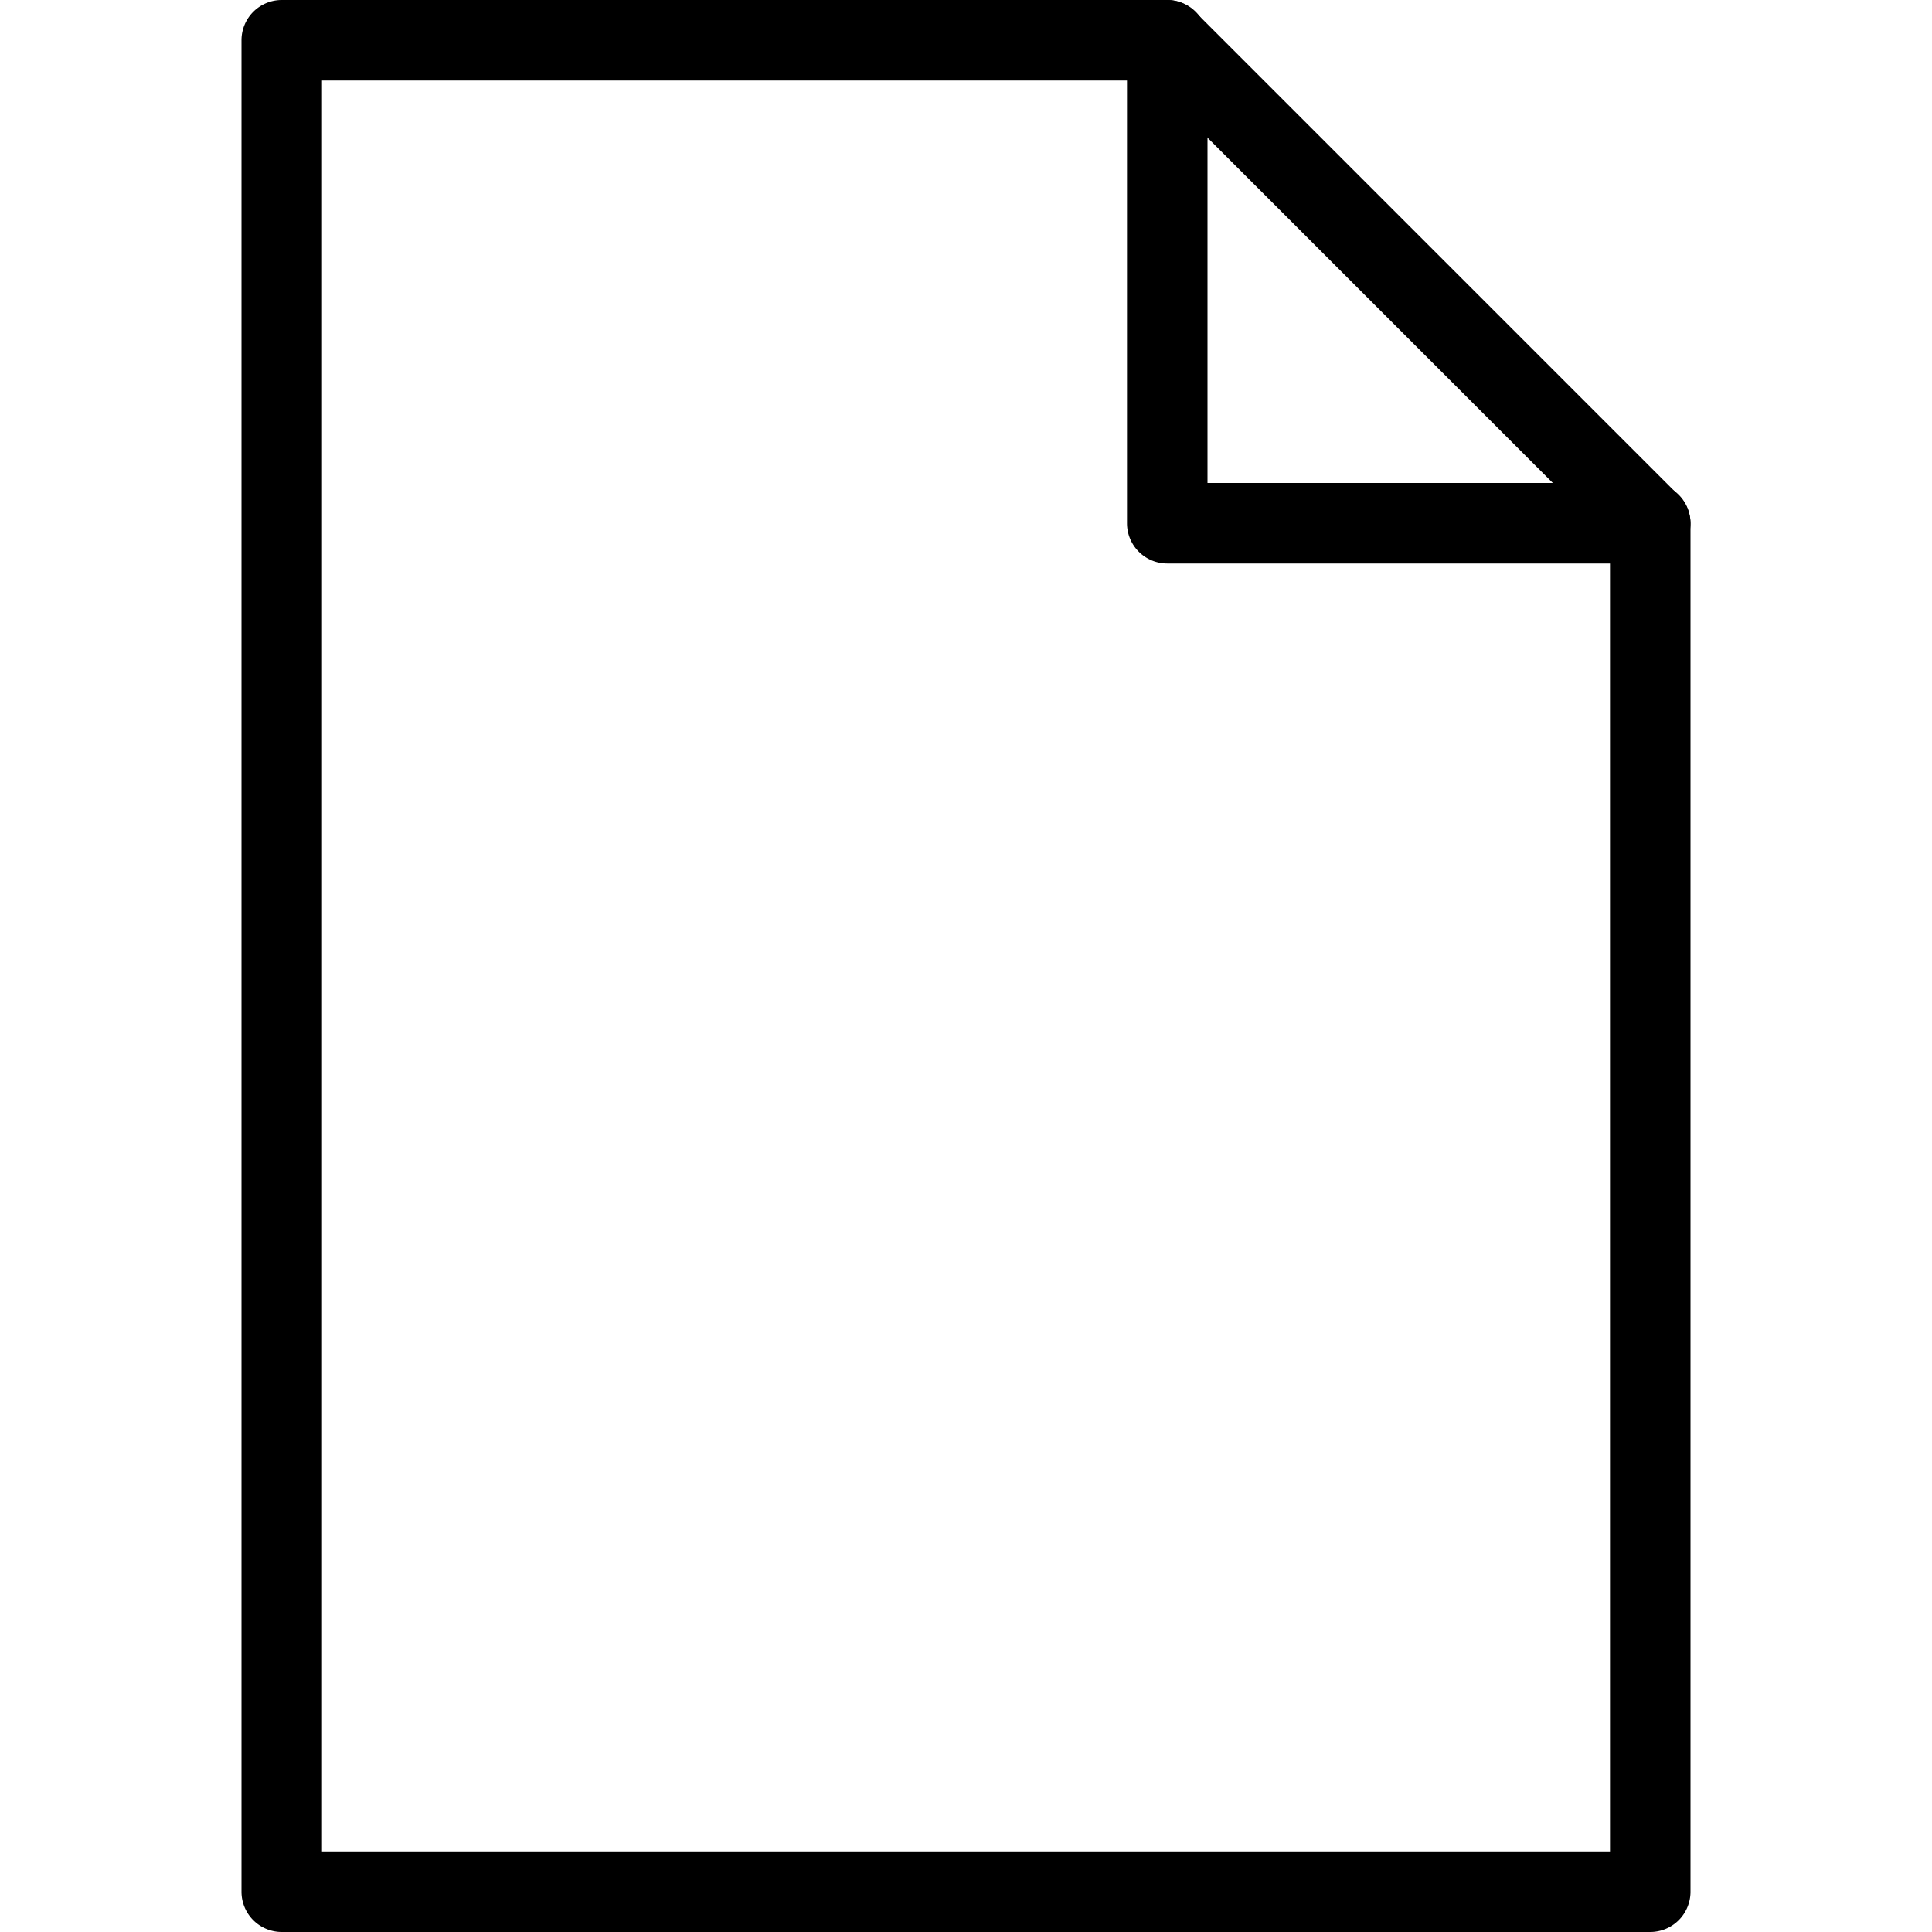 <svg width="24" height="24" viewBox="0 0 24 24" xmlns="http://www.w3.org/2000/svg">
  <title>file</title>
  <path d="M20.5 24h-17a.5.5 0 0 1-.5-.5V.5a.5.5 0 0 1 .5-.5h11a.5.5 0 0 1 .35.15l6 6a.5.5 0 0 1 .15.35v17a.5.5 0 0 1-.5.5zM4 23h16V6.71L14.29 1H4z" fill="#000" fill-rule="evenodd"/>
  <path d="M20.5 7h-6a.5.5 0 0 1-.5-.5v-6a.5.5 0 0 1 1 0V6h5.5a.5.5 0 0 1 0 1z" fill="#000" fill-rule="evenodd"/>
</svg>
